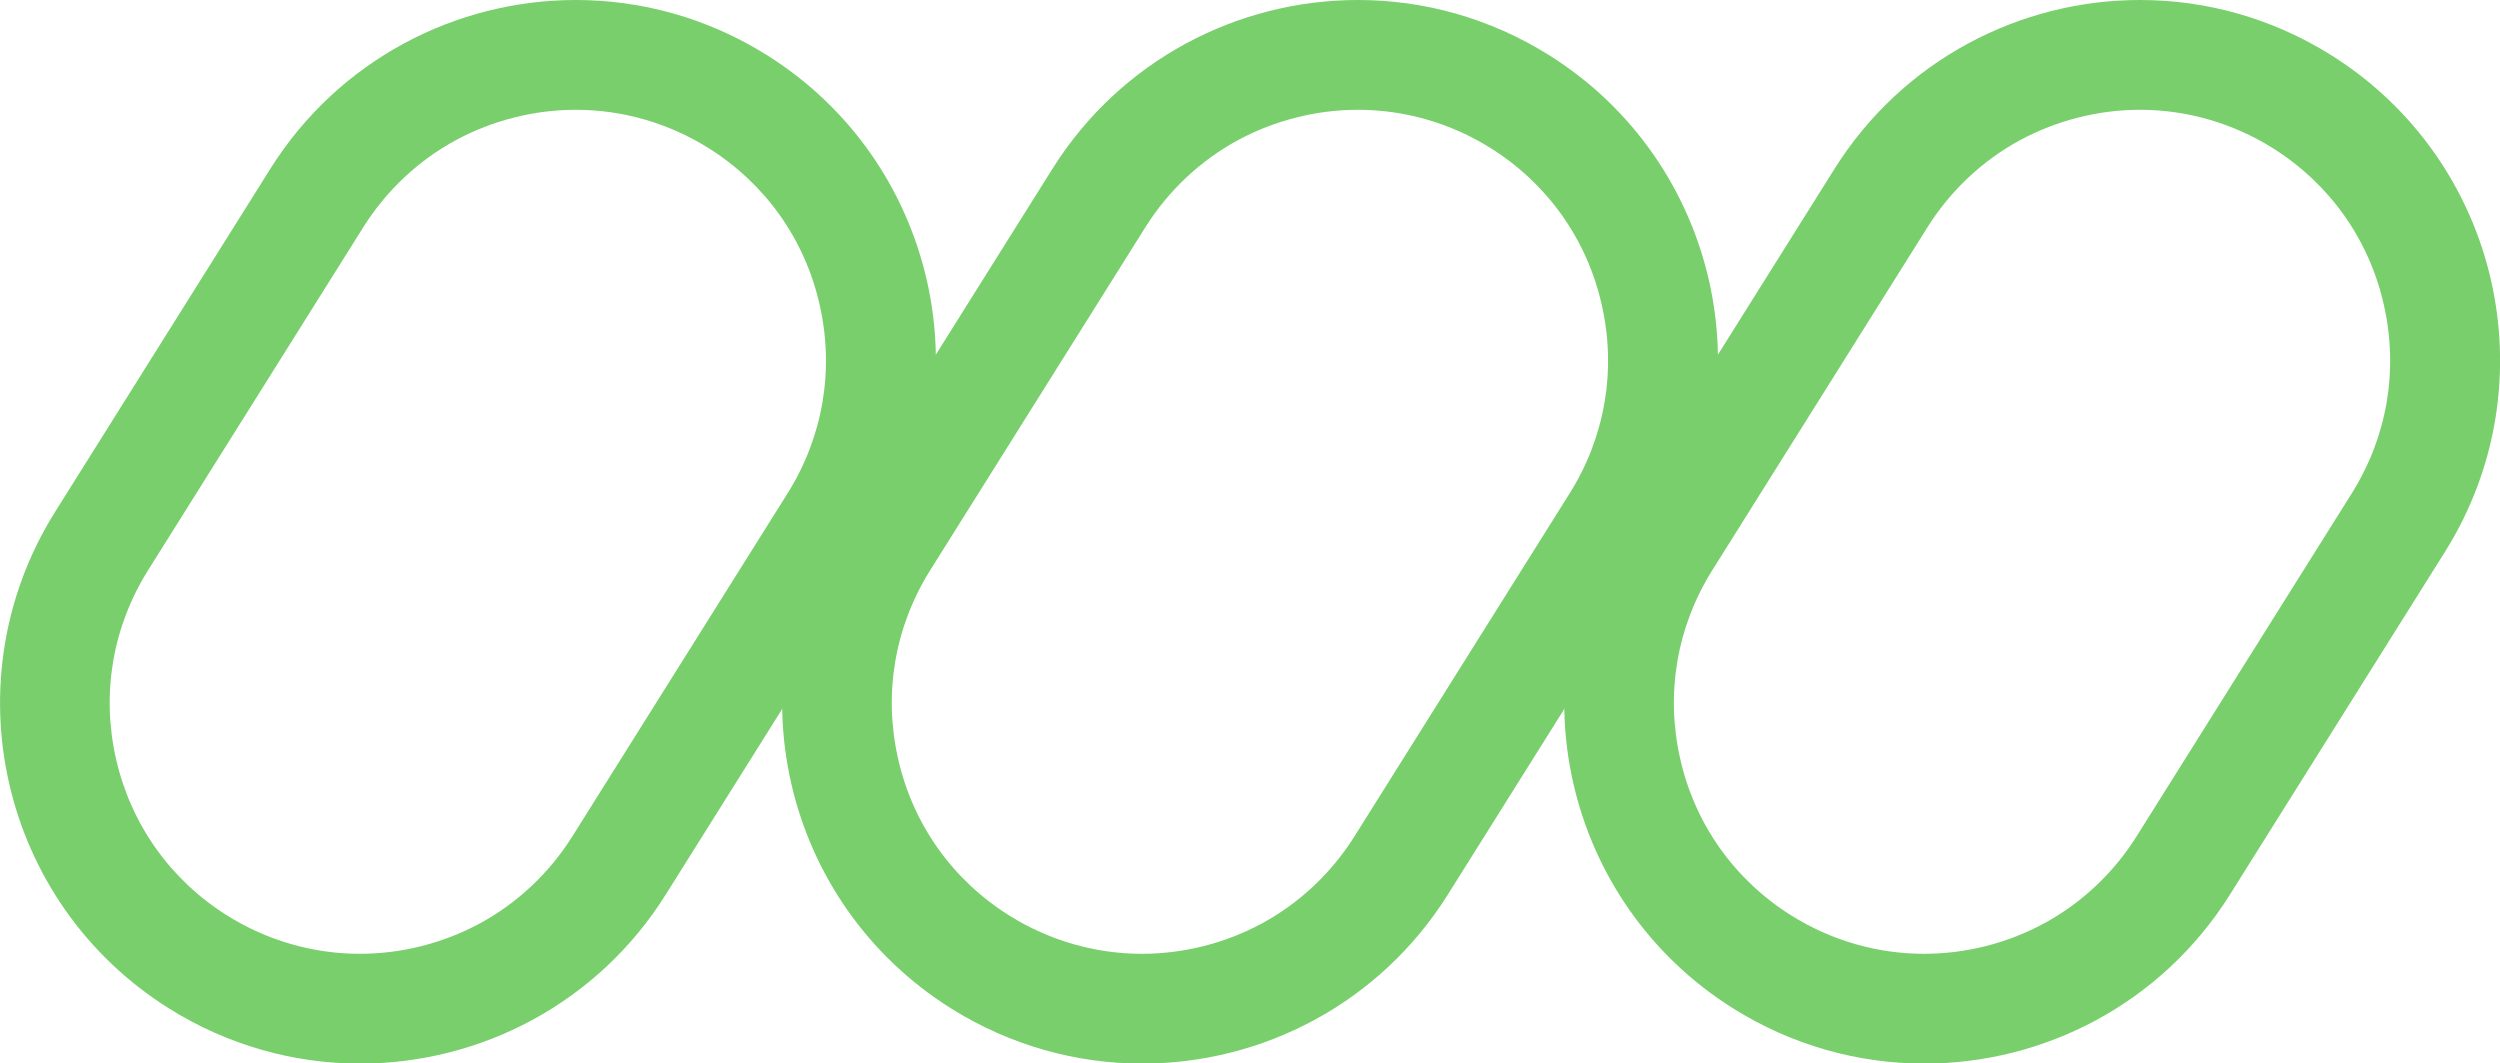 <?xml version="1.0" encoding="utf-8"?>
<!-- Generator: Adobe Illustrator 27.2.0, SVG Export Plug-In . SVG Version: 6.00 Build 0)  -->
<svg version="1.1" id="Layer_1" xmlns="http://www.w3.org/2000/svg" xmlns:xlink="http://www.w3.org/1999/xlink" x="0px" y="0px"
	 viewBox="0 0 1707.9 726.5" enable-background="new 0 0 1707.9 726.5" xml:space="preserve">
<g>
	<g>
		<path fill="#78CF6C" d="M393.4,75c32,0,63.4,9.1,90.7,26.2c38.7,24.3,65.7,62.2,75.8,106.8c10.2,44.6,2.4,90.4-21.9,129.1
			l-147,234.3c-15.7,25-37.6,45.6-63.3,59.5c-25,13.5-53.3,20.7-81.9,20.7c-32,0-63.4-9.1-90.7-26.2
			c-38.7-24.3-65.6-62.2-75.8-106.8c-10.2-44.6-2.4-90.4,21.9-129.1l147-234.3c15.7-25,37.6-45.6,63.3-59.5
			C336.6,82.2,364.9,75,393.4,75L393.4,75 M393.4,0c-81.9,0-162,40.9-208.7,115.3l-147,234.3c-72.2,115.1-37.5,267,77.7,339.3l0,0
			c40.7,25.5,85.9,37.7,130.6,37.7c81.9,0,162-40.9,208.7-115.3l147-234.3c72.2-115.1,37.5-267-77.7-339.3l0,0
			C483.3,12.2,438.1,0,393.4,0L393.4,0z"/>
	</g>
	<g>
		<path fill="#78CF6C" d="M927.7,75c32,0,63.4,9.1,90.7,26.2c38.7,24.3,65.7,62.2,75.8,106.8c10.2,44.6,2.4,90.4-21.9,129.1
			l-147,234.3c-15.7,25-37.6,45.6-63.3,59.5c-25,13.5-53.3,20.7-81.9,20.7c-32,0-63.4-9.1-90.7-26.2
			c-38.7-24.3-65.7-62.2-75.8-106.8c-10.2-44.6-2.4-90.4,21.9-129.1l147-234.3c15.7-25,37.6-45.6,63.3-59.5
			C870.9,82.2,899.2,75,927.7,75L927.7,75 M927.7,0c-81.9,0-162,40.9-208.7,115.3L572,349.6c-72.2,115.1-37.5,267,77.7,339.3l0,0
			c40.7,25.5,85.9,37.7,130.6,37.7c81.9,0,162-40.9,208.7-115.3l147-234.3c72.2-115.1,37.5-267-77.7-339.3l0,0
			C1017.6,12.2,972.4,0,927.7,0L927.7,0z"/>
	</g>
	<g>
		<path fill="#78CF6C" d="M1462,75c32,0,63.4,9.1,90.7,26.2c38.7,24.3,65.7,62.2,75.8,106.8c10.2,44.6,2.4,90.4-21.9,129.1
			l-147,234.3c-15.7,25-37.6,45.6-63.3,59.5c-25,13.5-53.3,20.7-81.9,20.7c-32,0-63.4-9.1-90.7-26.2
			c-38.7-24.3-65.7-62.2-75.8-106.8c-10.2-44.6-2.4-90.4,21.9-129.1l147-234.3c15.7-25,37.6-45.6,63.3-59.5
			C1405.2,82.2,1433.5,75,1462,75L1462,75 M1462,0c-81.9,0-162,40.9-208.7,115.3l-147,234.3c-72.2,115.1-37.5,267,77.7,339.3l0,0
			c40.7,25.5,85.9,37.7,130.6,37.7c81.9,0,162-40.9,208.7-115.3l147-234.3c72.2-115.1,37.5-267-77.7-339.3l0,0
			C1551.9,12.2,1506.7,0,1462,0L1462,0z"/>
	</g>
</g>
</svg>
